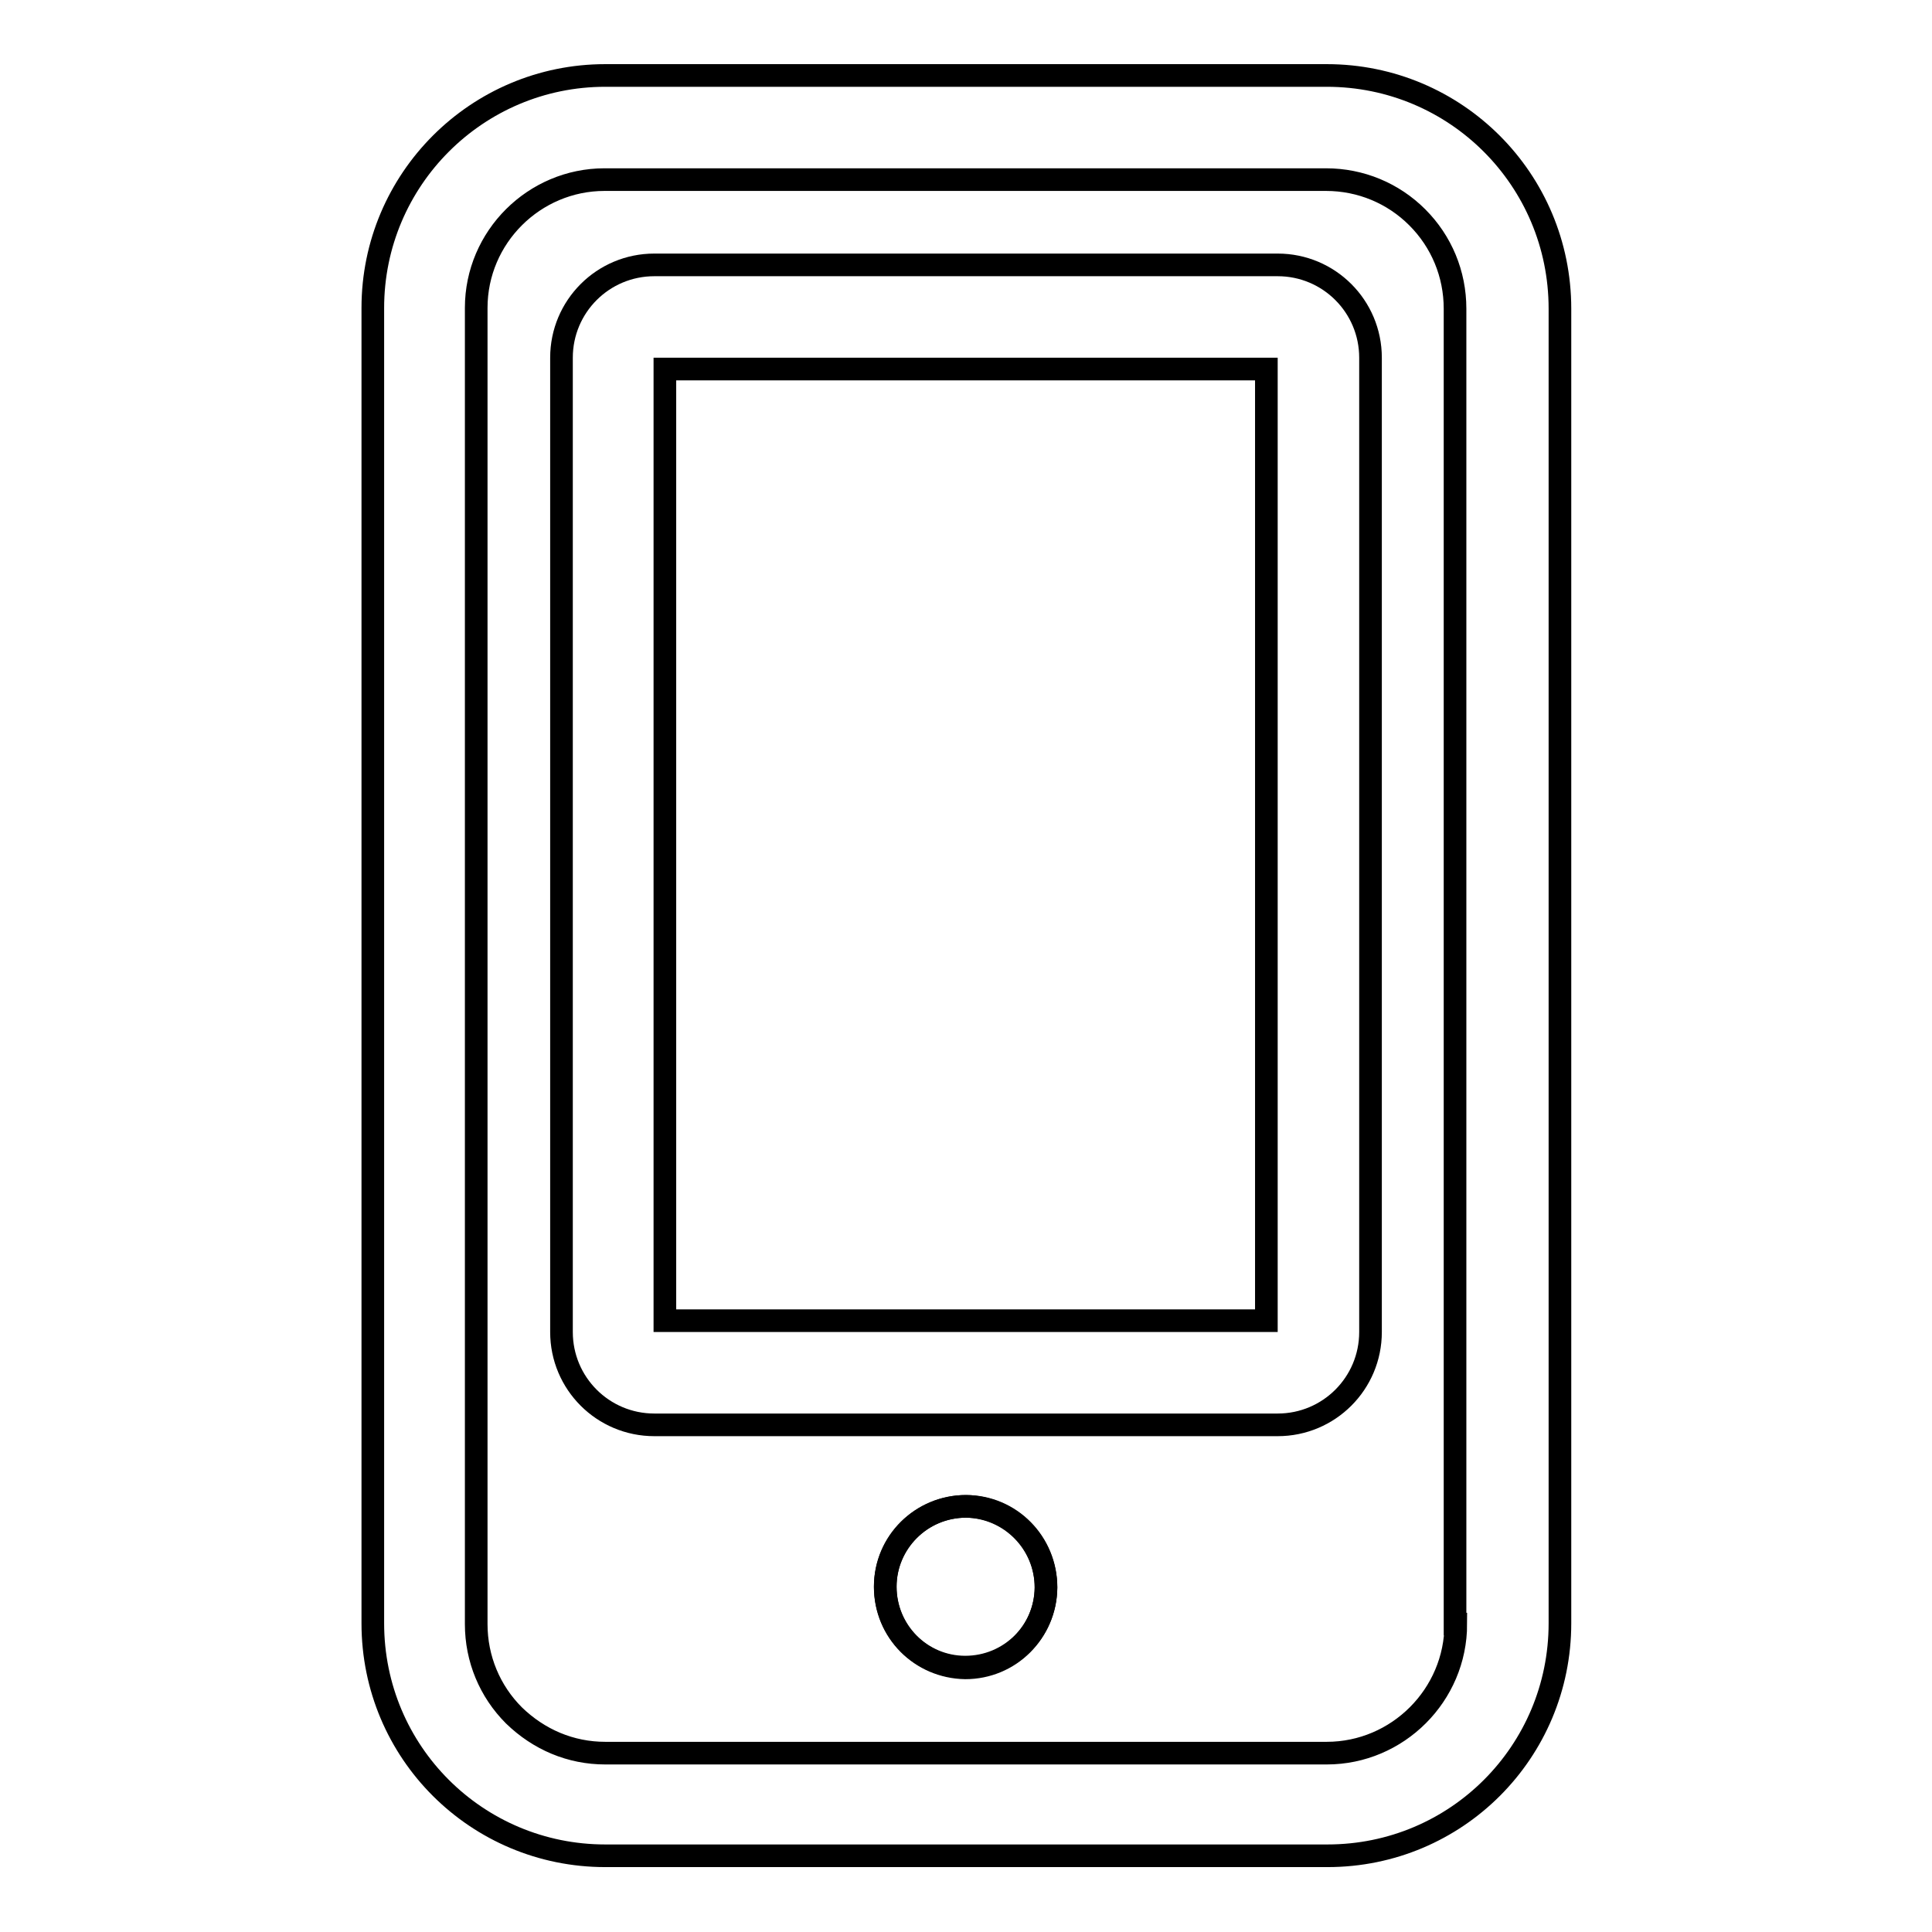 <?xml version="1.0" encoding="utf-8"?>
<!-- Svg Vector Icons : http://www.onlinewebfonts.com/icon -->
<!DOCTYPE svg PUBLIC "-//W3C//DTD SVG 1.1//EN" "http://www.w3.org/Graphics/SVG/1.1/DTD/svg11.dtd">
<svg version="1.1" xmlns="http://www.w3.org/2000/svg" xmlns:xlink="http://www.w3.org/1999/xlink" x="0px" y="0px" viewBox="0 0 256 256" enable-background="new 0 0 256 256" xml:space="preserve">
<g><g><path stroke-width="3" fill-opacity="0" stroke="#000000"  d="M128,199.6c5.9,0,10.6,4.8,10.6,10.7c0,5.9-4.8,10.6-10.7,10.6c-5.9,0-10.6-4.8-10.6-10.7S122.1,199.6,128,199.6z"/><path stroke-width="3" fill-opacity="0" stroke="#000000"  d="M175.8,10H80.2c-17,0-30.8,13.8-30.8,30.8v174.3c0,17.1,13.8,30.8,30.8,30.8h95.7c17.1,0,30.8-13.8,30.8-30.8V40.9C206.7,23.8,192.9,10,175.8,10z M192.9,215.2c0,9.4-7.7,17.1-17.1,17.1H80.2c-4.6,0-8.8-1.8-12.1-5c-3.2-3.2-5-7.5-5-12.1V40.8c0-9.4,7.7-17,17-17h95.6c4.6,0,8.9,1.8,12.1,5c3.2,3.2,5,7.5,5,12.1V215.2z"/><path stroke-width="3" fill-opacity="0" stroke="#000000"  d="M169.3,35.1H86.7c-6.8,0-12.3,5.5-12.3,12.3v0v129.1c0,6.8,5.5,12.3,12.3,12.3h0h82.6c6.8,0,12.3-5.5,12.3-12.3v0V47.4C181.6,40.6,176.1,35.1,169.3,35.1z M167.8,175H88.1V48.9h79.7L167.8,175L167.8,175z"/><path stroke-width="3" fill-opacity="0" stroke="#000000"  d="M128,199.6C128,199.6,128,199.6,128,199.6c-5.9,0-10.7,4.8-10.7,10.7c0,5.9,4.7,10.6,10.6,10.7c0,0,0,0,0,0c5.9,0,10.6-4.7,10.7-10.6C138.6,204.5,133.9,199.7,128,199.6z"/></g></g>
</svg>